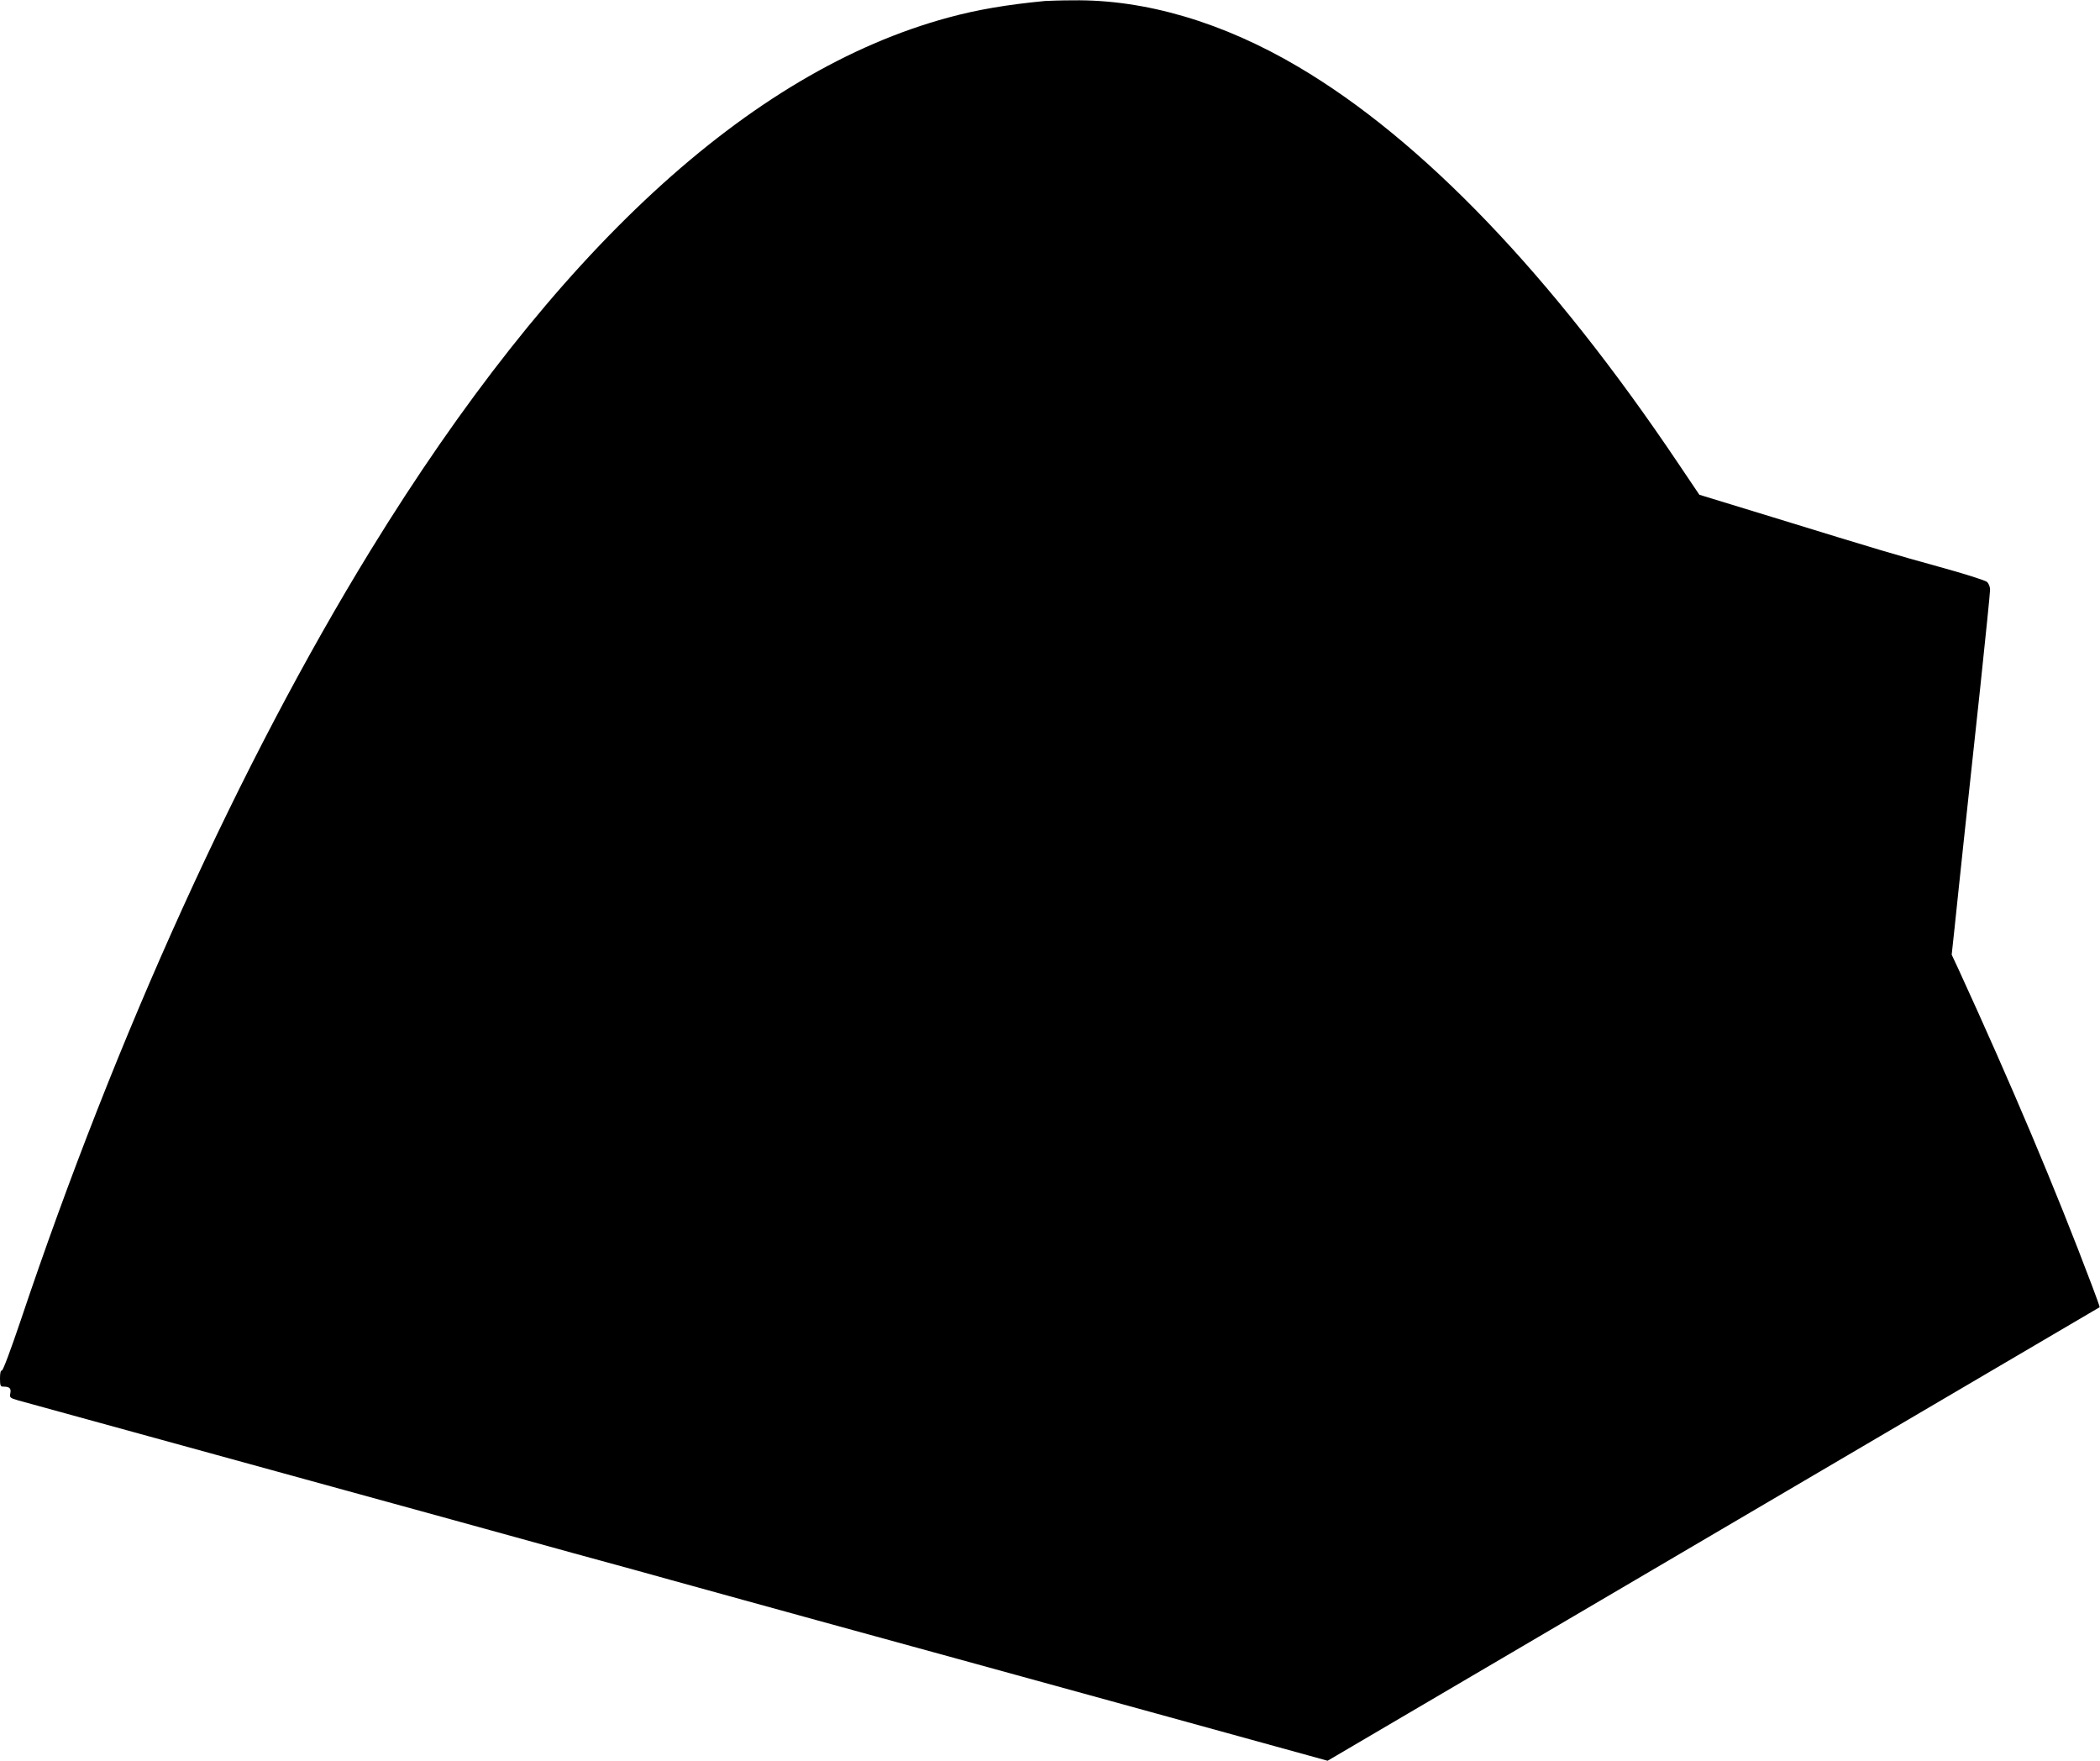 <?xml version="1.0" standalone="no"?>
<!DOCTYPE svg PUBLIC "-//W3C//DTD SVG 20010904//EN"
 "http://www.w3.org/TR/2001/REC-SVG-20010904/DTD/svg10.dtd">
<svg version="1.0" xmlns="http://www.w3.org/2000/svg"
 width="1280pt" height="1073pt" viewBox="0 0 1280 1073"
 preserveAspectRatio="xMidYMid meet">
<g transform="translate(0,1073) scale(0.1,-0.1)"
fill="#000000" stroke="none">
<path d="M6370 10724 c-231 -22 -414 -53 -590 -101 -1214 -329 -2402 -1425
-3522 -3248 -794 -1293 -1549 -2954 -2133 -4695 -60 -177 -107 -304 -114 -302
-7 1 -11 -16 -11 -48 0 -43 3 -50 19 -50 39 0 50 -10 44 -40 -5 -27 -3 -29 48
-44 30 -8 392 -108 804 -221 902 -248 1441 -396 1830 -503 160 -44 497 -137
750 -207 253 -69 523 -143 600 -165 190 -53 683 -188 885 -244 91 -25 478
-131 860 -236 382 -105 742 -204 800 -220 58 -16 238 -65 400 -110 307 -85
715 -197 929 -256 l123 -34 1187 697 c652 383 1710 1004 2351 1381 641 376
1166 685 1168 686 1 2 -20 61 -47 132 -225 596 -490 1222 -816 1933 l-39 83
18 167 c9 91 35 330 56 531 22 201 66 619 100 930 33 311 60 579 60 596 0 18
-8 38 -19 48 -10 9 -142 51 -292 92 -288 80 -321 89 -1023 305 l-438 134 -128
190 c-771 1148 -1562 1973 -2317 2418 -459 271 -932 411 -1373 405 -74 0 -151
-3 -170 -4z"/>
</g>
</svg>
